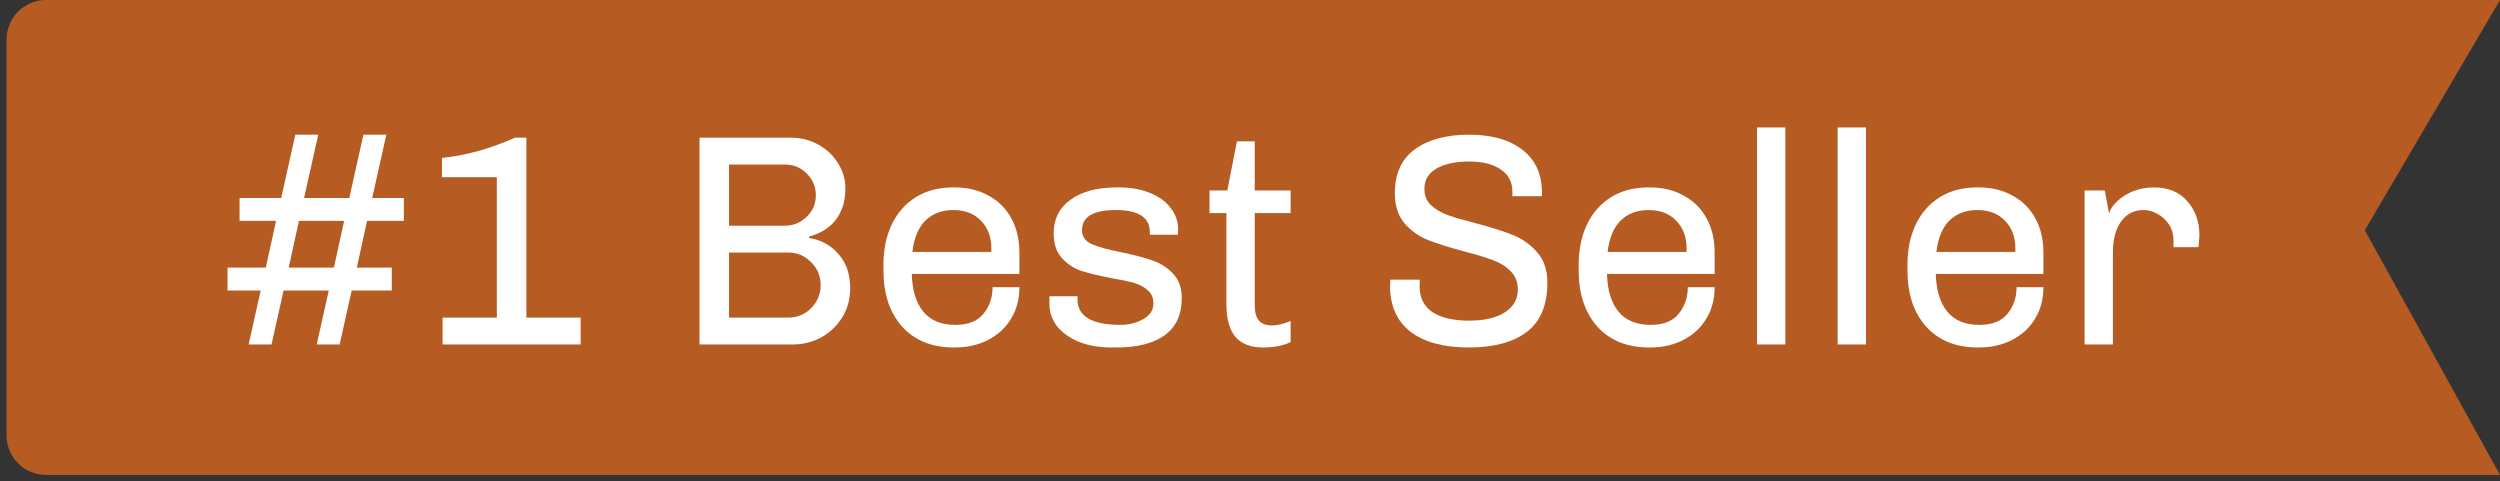 <svg width="317" height="61" viewBox="0 0 317 61" fill="none" xmlns="http://www.w3.org/2000/svg">
<rect x="0" y="0" width="317" height="61" fill="#333333" stroke="none"/>
<path d="M0.833 5C0.833 2.239 3.072 0 5.833 0H317L299.858 29.199L317 60.222H5.833C3.072 60.222 0.833 57.984 0.833 55.222V5Z" fill="#B65C22"/>
<path d="M48.99 17.078L47.194 25.104H51.206V28.008H46.544L45.244 33.932H49.678V36.837H44.595L43.066 43.678H40.161L41.69 36.837H35.957L34.429 43.678H31.524L33.053 36.837H28.849V33.932H33.703L35.002 28.008H30.378V25.104H35.652L37.448 17.078H40.352L38.556 25.104H44.289L46.085 17.078H48.99ZM43.639 28.008H37.907L36.607 33.932H42.34L43.639 28.008Z" fill="white"/>
<path d="M66.745 40.276H73.624V43.678H56.12V40.276H63V22.467H56.044V20.021C59.076 19.715 62.159 18.861 65.293 17.46H66.745V40.276Z" fill="white"/>
<path d="M100.315 17.46C101.563 17.46 102.71 17.753 103.754 18.339C104.799 18.9 105.627 19.677 106.238 20.67C106.875 21.639 107.194 22.709 107.194 23.881C107.194 25.435 106.812 26.734 106.047 27.779C105.283 28.824 104.136 29.562 102.608 29.996V30.187C104.111 30.416 105.347 31.091 106.315 32.212C107.309 33.333 107.805 34.773 107.805 36.531C107.805 37.932 107.461 39.181 106.773 40.276C106.111 41.346 105.219 42.187 104.098 42.799C102.977 43.385 101.792 43.678 100.544 43.678H88.696V17.46H100.315ZM92.442 20.861V28.62H99.55C100.569 28.62 101.474 28.25 102.264 27.511C103.054 26.773 103.449 25.855 103.449 24.76C103.449 23.69 103.066 22.772 102.302 22.008C101.538 21.244 100.62 20.861 99.55 20.861H92.442ZM92.442 32.021V40.276H99.933C101.079 40.276 102.047 39.881 102.837 39.092C103.652 38.276 104.06 37.295 104.06 36.149C104.06 35.002 103.652 34.034 102.837 33.244C102.047 32.429 101.079 32.021 99.933 32.021H92.442Z" fill="white"/>
<path d="M121.081 23.766C122.686 23.766 124.1 24.11 125.323 24.798C126.572 25.46 127.54 26.416 128.228 27.664C128.916 28.913 129.26 30.365 129.26 32.021V34.735H115.616C115.667 36.798 116.151 38.391 117.068 39.512C117.985 40.633 119.348 41.194 121.157 41.194C122.763 41.194 123.947 40.722 124.712 39.779C125.476 38.837 125.858 37.716 125.858 36.416H129.26C129.26 37.945 128.903 39.283 128.19 40.429C127.502 41.576 126.533 42.467 125.285 43.104C124.062 43.741 122.661 44.06 121.081 44.06H120.928C118.176 44.06 115.998 43.181 114.393 41.423C112.813 39.639 112.023 37.27 112.023 34.314V33.55C112.023 31.613 112.38 29.906 113.093 28.429C113.807 26.951 114.826 25.804 116.151 24.989C117.476 24.174 119.03 23.766 120.814 23.766H121.081ZM120.89 26.632C119.438 26.632 118.253 27.078 117.336 27.97C116.444 28.862 115.896 30.187 115.692 31.945H125.705V31.486C125.705 30.034 125.26 28.862 124.368 27.97C123.502 27.078 122.342 26.632 120.89 26.632Z" fill="white"/>
<path d="M141.935 23.766C143.387 23.766 144.674 23.995 145.795 24.454C146.942 24.913 147.821 25.55 148.432 26.365C149.069 27.18 149.388 28.085 149.388 29.078L149.349 29.766H145.795V29.422C145.795 27.562 144.356 26.632 141.477 26.632C138.623 26.632 137.196 27.486 137.196 29.193C137.196 29.983 137.604 30.569 138.419 30.951C139.234 31.308 140.483 31.652 142.165 31.983C143.77 32.314 145.082 32.658 146.101 33.015C147.146 33.371 148.025 33.932 148.738 34.696C149.477 35.461 149.846 36.493 149.846 37.792C149.846 39.881 149.133 41.448 147.706 42.493C146.279 43.538 144.228 44.06 141.553 44.06H140.98C139.375 44.06 137.973 43.818 136.776 43.334C135.578 42.824 134.648 42.149 133.986 41.308C133.349 40.442 133.043 39.474 133.069 38.404V37.563H136.623V37.945C136.623 40.111 138.445 41.194 142.088 41.194C143.158 41.194 144.114 40.951 144.954 40.467C145.821 39.983 146.254 39.321 146.254 38.48C146.254 37.767 146.012 37.206 145.528 36.798C145.069 36.391 144.496 36.085 143.808 35.881C143.12 35.677 142.165 35.474 140.942 35.27C139.362 34.964 138.088 34.658 137.12 34.352C136.152 34.021 135.323 33.473 134.636 32.709C133.948 31.945 133.604 30.9 133.604 29.575C133.604 27.766 134.317 26.352 135.744 25.333C137.171 24.288 139.12 23.766 141.591 23.766H141.935Z" fill="white"/>
<path d="M159.102 24.148H163.65V27.015H159.102V38.671C159.102 39.588 159.28 40.251 159.637 40.658C159.994 41.066 160.541 41.27 161.28 41.27C161.943 41.27 162.733 41.079 163.65 40.697V43.372C162.733 43.831 161.548 44.06 160.096 44.06C158.592 44.06 157.446 43.614 156.656 42.722C155.892 41.83 155.509 40.416 155.509 38.48V27.015H153.369V24.148H155.624L156.847 17.919H159.102V24.148Z" fill="white"/>
<path d="M186.269 17.078C189.148 17.078 191.403 17.715 193.033 18.989C194.69 20.263 195.518 22.072 195.518 24.416V24.874H191.772V24.301C191.772 23.078 191.275 22.135 190.282 21.473C189.288 20.811 187.976 20.479 186.345 20.479C184.536 20.479 183.122 20.785 182.103 21.397C181.109 21.983 180.613 22.836 180.613 23.957C180.613 24.798 180.893 25.486 181.453 26.021C182.039 26.556 182.753 26.976 183.594 27.282C184.46 27.588 185.645 27.932 187.148 28.314C189.084 28.824 190.651 29.32 191.849 29.805C193.046 30.289 194.065 31.015 194.906 31.983C195.772 32.951 196.206 34.238 196.206 35.843C196.206 38.697 195.327 40.786 193.569 42.111C191.836 43.41 189.39 44.06 186.231 44.06C183.071 44.06 180.613 43.397 178.855 42.072C177.122 40.722 176.256 38.773 176.256 36.225L176.294 35.461H180.039L180.001 36.263C180.001 37.741 180.549 38.849 181.645 39.588C182.766 40.302 184.307 40.658 186.269 40.658C188.18 40.658 189.683 40.315 190.779 39.627C191.9 38.913 192.46 37.945 192.46 36.722C192.46 35.754 192.154 34.977 191.543 34.391C190.957 33.779 190.205 33.308 189.288 32.977C188.396 32.645 187.173 32.276 185.619 31.868C183.708 31.359 182.18 30.875 181.033 30.416C179.887 29.957 178.906 29.257 178.09 28.314C177.275 27.346 176.867 26.085 176.867 24.53C176.867 22.008 177.721 20.135 179.428 18.912C181.135 17.689 183.415 17.078 186.269 17.078Z" fill="white"/>
<path d="M209.236 23.766C210.841 23.766 212.255 24.11 213.478 24.798C214.727 25.46 215.695 26.416 216.383 27.664C217.071 28.913 217.415 30.365 217.415 32.021V34.735H203.771C203.822 36.798 204.306 38.391 205.223 39.512C206.14 40.633 207.504 41.194 209.313 41.194C210.918 41.194 212.102 40.722 212.867 39.779C213.631 38.837 214.013 37.716 214.013 36.416H217.415C217.415 37.945 217.058 39.283 216.345 40.429C215.657 41.576 214.689 42.467 213.44 43.104C212.217 43.741 210.816 44.06 209.236 44.06H209.083C206.332 44.06 204.153 43.181 202.548 41.423C200.968 39.639 200.178 37.27 200.178 34.314V33.55C200.178 31.613 200.535 29.906 201.249 28.429C201.962 26.951 202.981 25.804 204.306 24.989C205.631 24.174 207.185 23.766 208.969 23.766H209.236ZM209.045 26.632C207.593 26.632 206.408 27.078 205.491 27.97C204.599 28.862 204.051 30.187 203.847 31.945H213.86V31.486C213.86 30.034 213.415 28.862 212.523 27.97C211.657 27.078 210.497 26.632 209.045 26.632Z" fill="white"/>
<path d="M226.383 16.161V43.678H222.791V16.161H226.383Z" fill="white"/>
<path d="M236.609 16.161V43.678H233.017V16.161H236.609Z" fill="white"/>
<path d="M250.925 23.766C252.53 23.766 253.944 24.11 255.167 24.798C256.416 25.46 257.384 26.416 258.072 27.664C258.76 28.913 259.104 30.365 259.104 32.021V34.735H245.46C245.511 36.798 245.995 38.391 246.912 39.512C247.829 40.633 249.192 41.194 251.001 41.194C252.607 41.194 253.791 40.722 254.556 39.779C255.32 38.837 255.702 37.716 255.702 36.416H259.104C259.104 37.945 258.747 39.283 258.034 40.429C257.346 41.576 256.377 42.467 255.129 43.104C253.906 43.741 252.505 44.06 250.925 44.06H250.772C248.02 44.06 245.842 43.181 244.237 41.423C242.657 39.639 241.867 37.27 241.867 34.314V33.55C241.867 31.613 242.224 29.906 242.937 28.429C243.651 26.951 244.67 25.804 245.995 24.989C247.32 24.174 248.874 23.766 250.658 23.766H250.925ZM250.734 26.632C249.282 26.632 248.097 27.078 247.18 27.97C246.288 28.862 245.74 30.187 245.536 31.945H255.549V31.486C255.549 30.034 255.104 28.862 254.212 27.97C253.345 27.078 252.186 26.632 250.734 26.632Z" fill="white"/>
<path d="M273.117 23.766C274.926 23.766 276.34 24.352 277.359 25.524C278.378 26.671 278.888 28.123 278.888 29.881L278.773 31.333H275.601V30.492C275.601 29.728 275.41 29.053 275.028 28.467C274.646 27.881 274.161 27.435 273.575 27.129C272.989 26.798 272.403 26.632 271.817 26.632C270.594 26.632 269.639 27.116 268.951 28.085C268.263 29.053 267.919 30.365 267.919 32.021V43.678H264.327V24.148H266.887L267.422 27.053C267.575 26.543 267.919 26.034 268.454 25.524C268.989 25.015 269.652 24.594 270.442 24.263C271.257 23.932 272.149 23.766 273.117 23.766Z" fill="white"/>
</svg>

